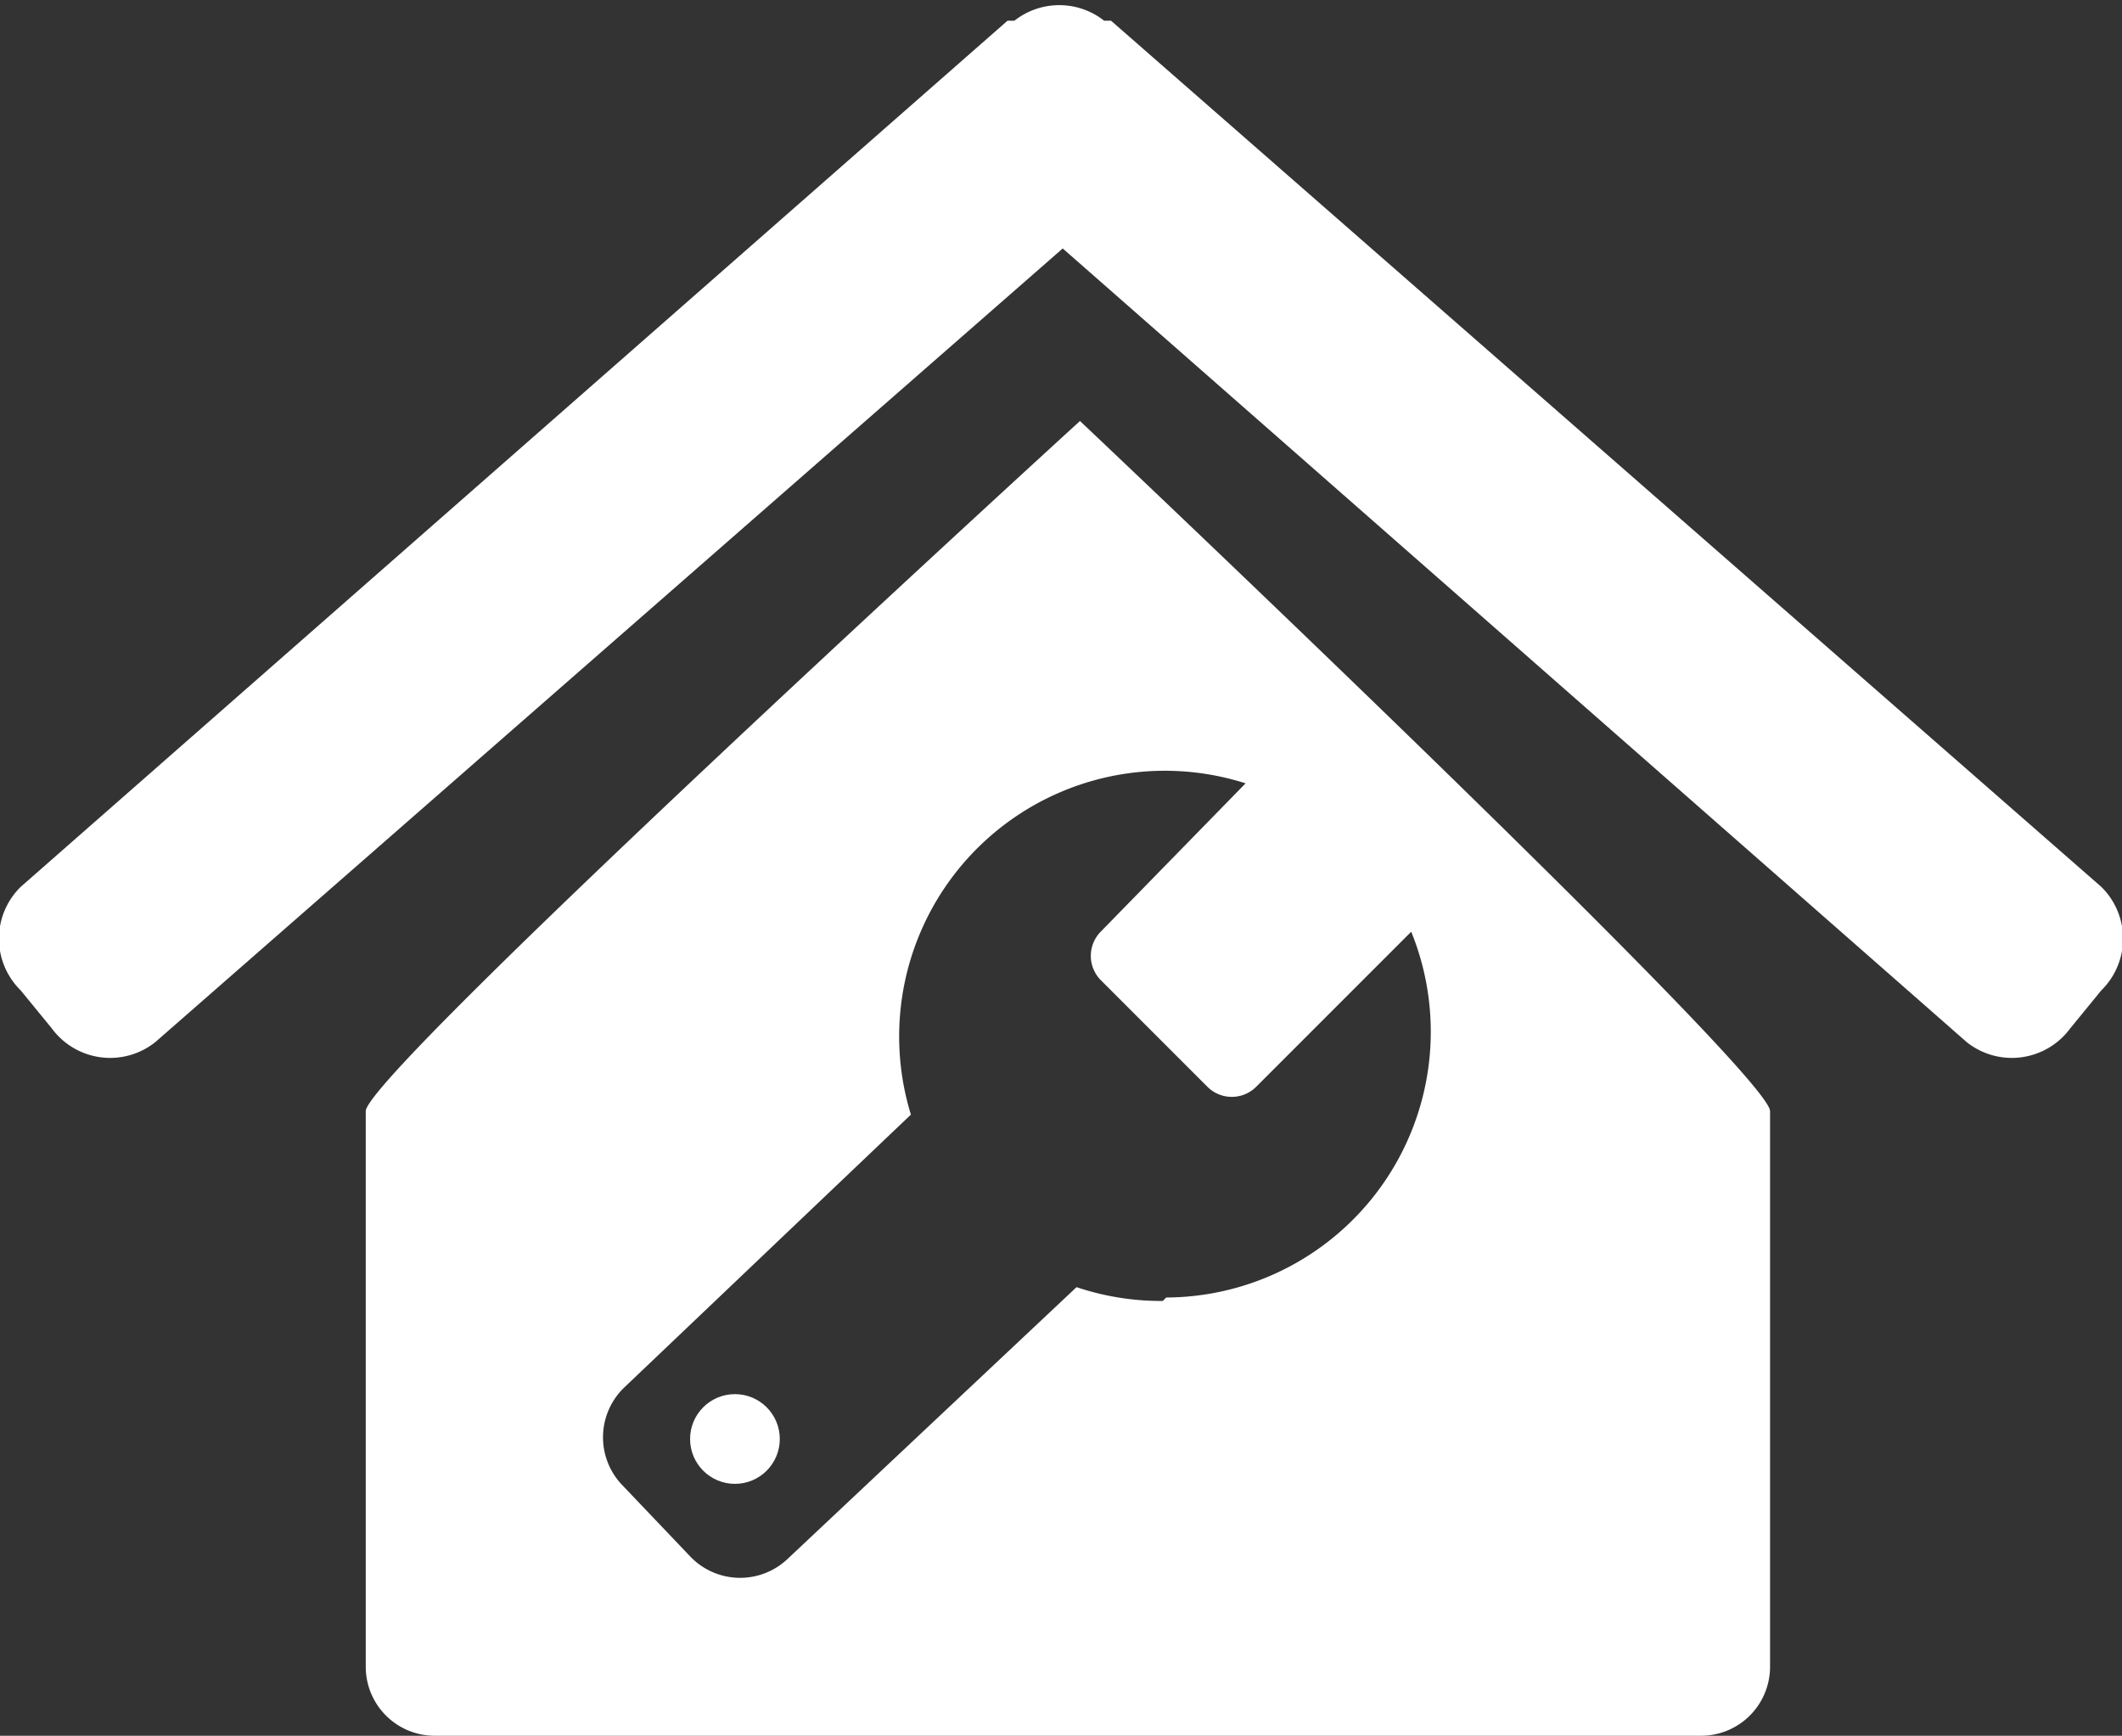 <svg xmlns="http://www.w3.org/2000/svg" viewBox="0 0 61.5 50.3"><rect x="0" y="0" width="61.5" height="50.3" fill="#333333" stroke="none"/><title>home</title><g id="cac20478-005a-44c6-b9cd-308bf1257abf" data-name="Calque 2"><g id="7d6ea74a-c68c-4c35-ae00-cc8fecbcb8fa" data-name="Calque 1"><path fill="#fff" d="M60.9,25.7,32.2.6H32a2.1,2.1,0,0,0-2.6,0h-.2L.6,25.7a2.1,2.1,0,0,0,0,3l.9,1.1a2.1,2.1,0,0,0,3,.4L30.8,7.2,57,30.2a2.1,2.1,0,0,0,3-.4l.9-1.1A2.1,2.1,0,0,0,60.9,25.7Z"/><path fill="#fff" d="M31.3,12.2s-20.7,18.9-20.7,20V48.3a2,2,0,0,0,2,2H49.3a2,2,0,0,0,2-2V32.2C51.3,31.1,31.3,12.2,31.3,12.2Zm2.4,25.5a7.7,7.7,0,0,1-2.5-.4l-8.4,7.9a2,2,0,0,1-2.8-.1l-2-2.1a2,2,0,0,1,.1-2.8l8.3-7.9a7.7,7.7,0,0,1,9.7-9.6L31.9,27a1,1,0,0,0,0,1.4L35,31.5a1,1,0,0,0,1.4,0L40.9,27a7.7,7.7,0,0,1-7.1,10.6Z"/><circle fill="#fff" cx="21.3" cy="41.7" r="1.3"/></g></g></svg>